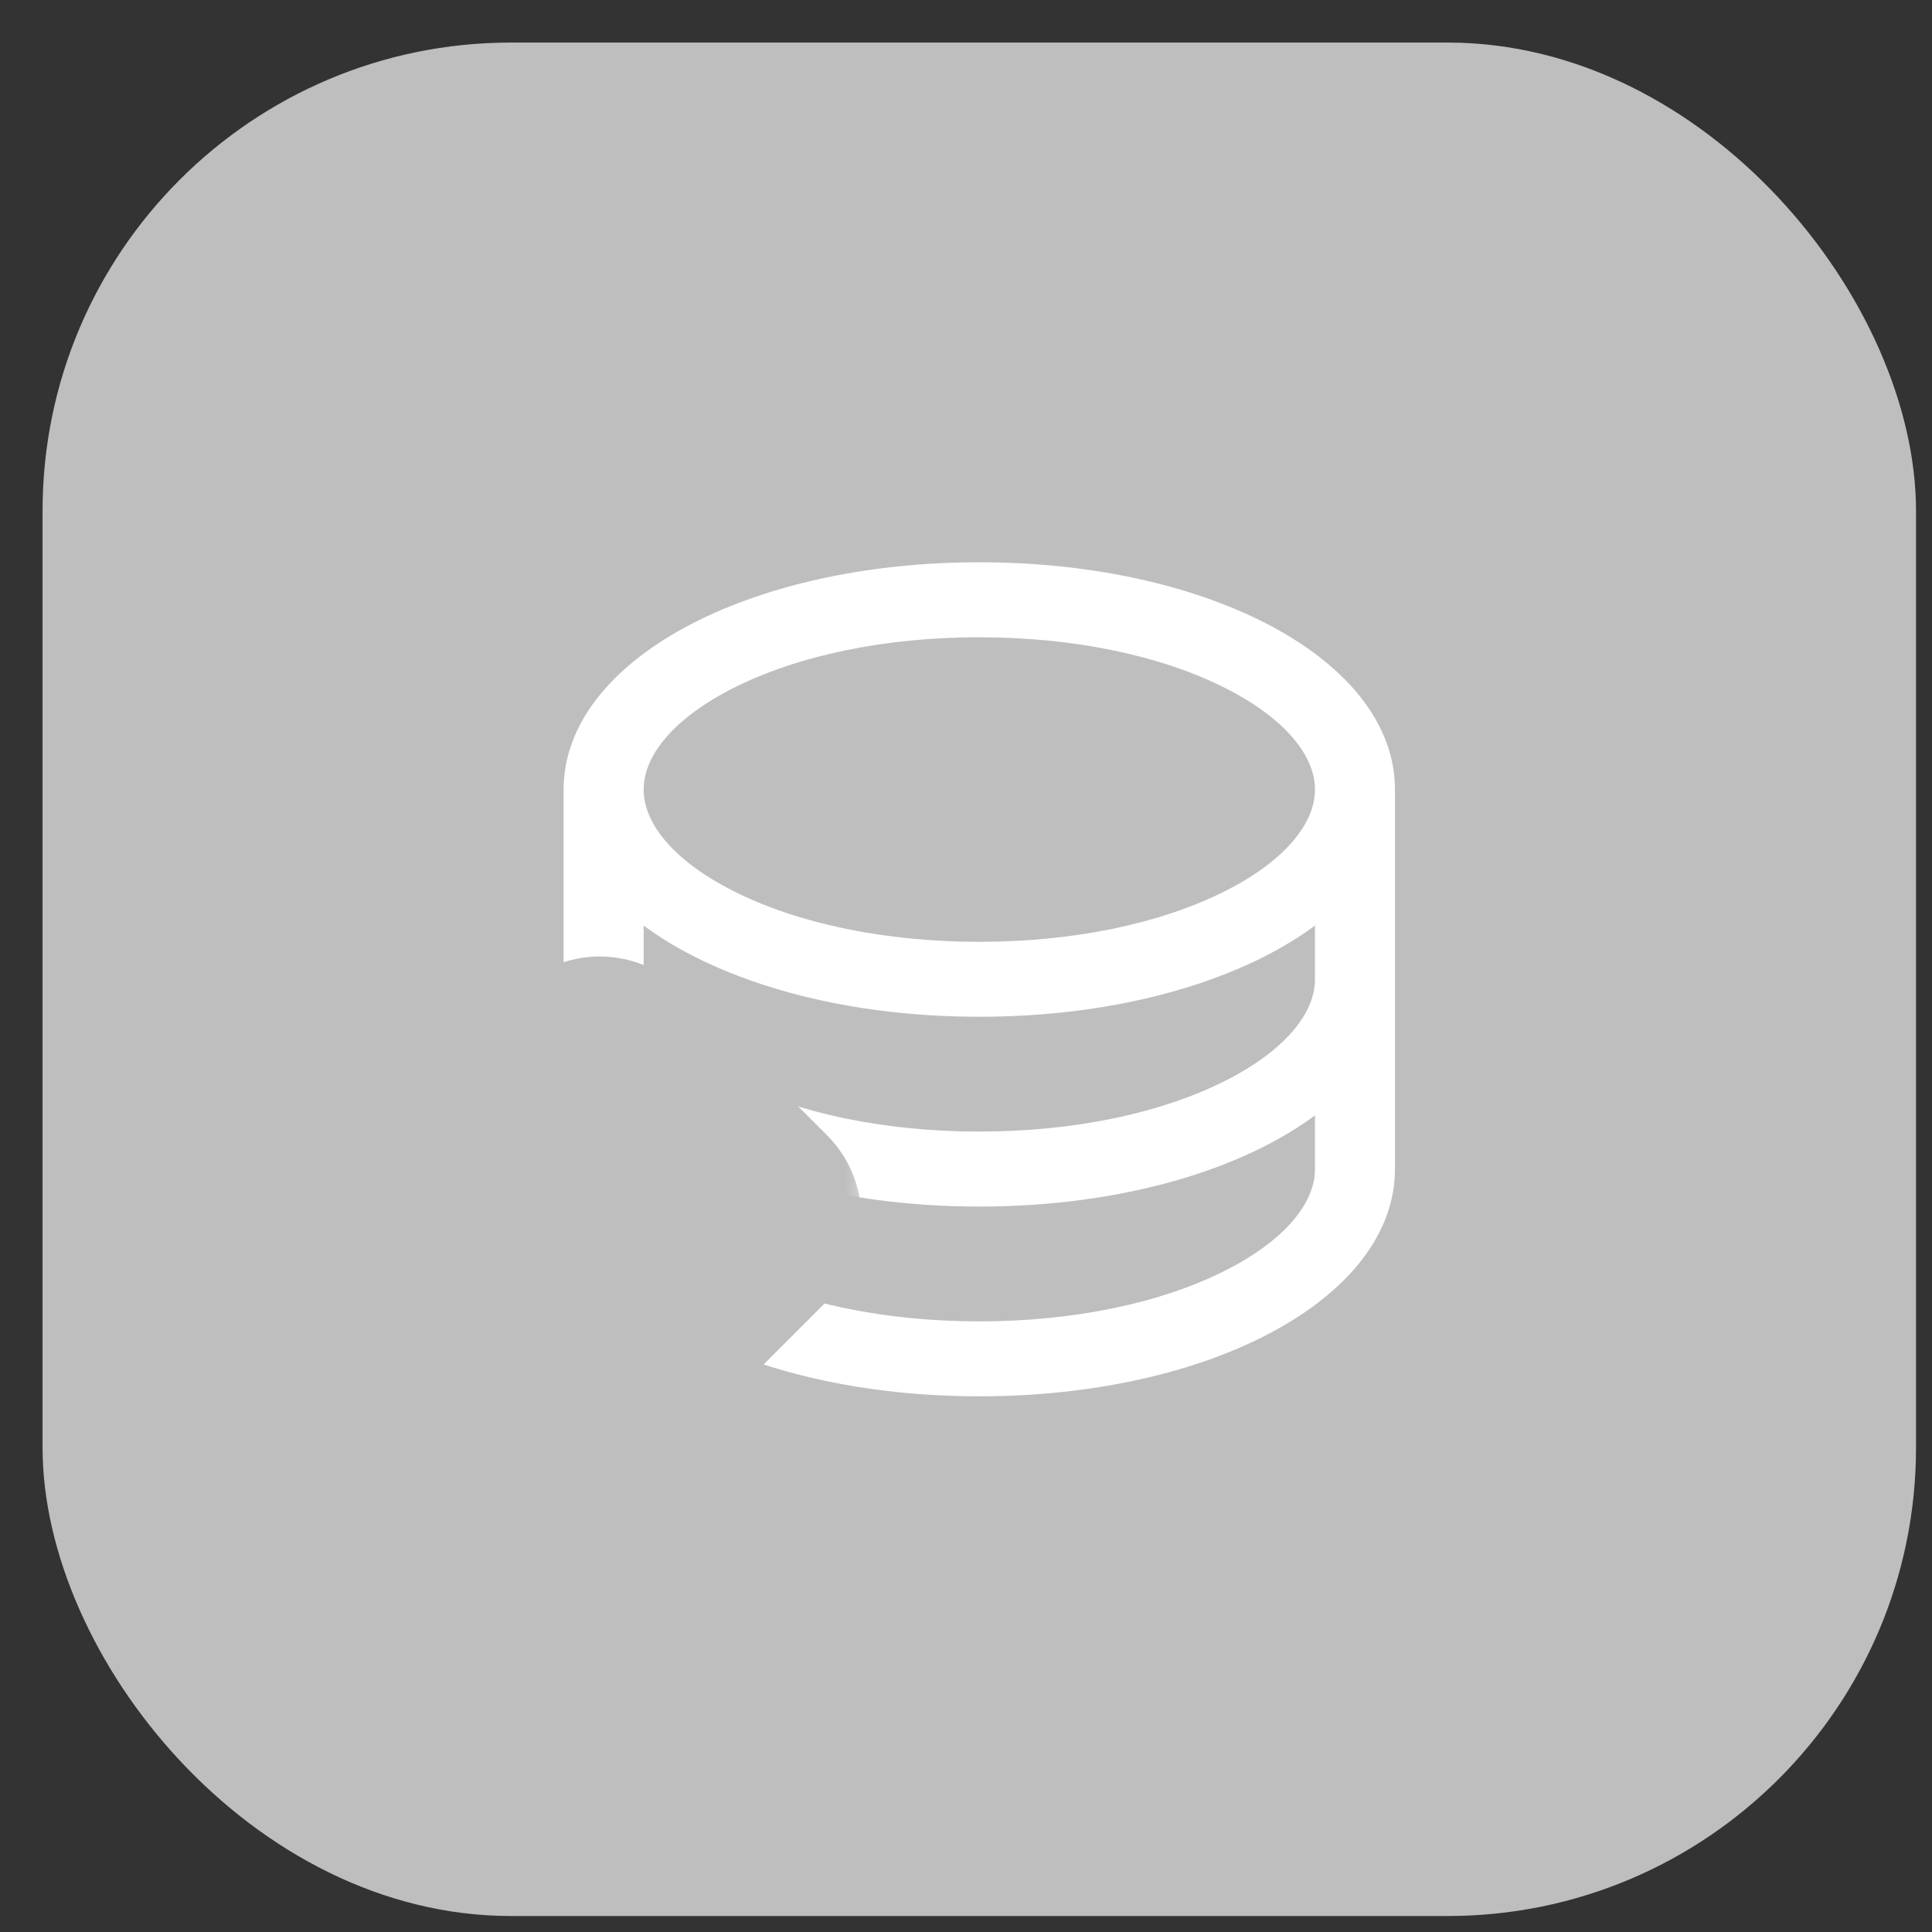 <svg width="33" height="33" viewBox="0 0 33 33" fill="none" xmlns="http://www.w3.org/2000/svg">
<rect x="0" y="0" width="33" height="33" fill="#333333" stroke="none"/>
<rect x="0.727" y="0.727" width="32" height="32" rx="8" fill="#BEBEBE"/>
<path d="M20.963 18.499L20.963 18.499C19.841 19.069 18.34 19.378 16.727 19.378C15.114 19.378 13.613 19.069 12.492 18.499L12.492 18.499C11.496 17.995 10.944 17.346 10.944 16.727V15.709C12.212 16.688 14.308 17.317 16.727 17.317C19.146 17.317 21.243 16.688 22.511 15.709V16.727C22.511 17.346 21.958 17.995 20.963 18.499ZM12.492 11.714L12.492 11.714C13.613 11.144 15.114 10.835 16.727 10.835C18.34 10.835 19.841 11.144 20.963 11.714L20.963 11.714C21.958 12.218 22.511 12.867 22.511 13.486C22.511 14.104 21.958 14.753 20.963 15.258L20.963 15.258C19.841 15.827 18.34 16.137 16.727 16.137C15.114 16.137 13.613 15.827 12.492 15.258L12.492 15.258C11.496 14.753 10.944 14.104 10.944 13.486C10.944 12.867 11.496 12.218 12.492 11.714ZM12.492 21.741L12.492 21.741C11.496 21.236 10.944 20.587 10.944 19.969V18.951C12.212 19.93 14.308 20.559 16.727 20.559C19.146 20.559 21.243 19.93 22.511 18.951V19.969C22.511 20.587 21.958 21.236 20.963 21.741L20.986 21.785L20.963 21.741C19.841 22.31 18.34 22.62 16.727 22.62C15.114 22.62 13.613 22.31 12.492 21.741ZM16.727 9.654C14.759 9.654 13.001 10.071 11.732 10.756C10.466 11.44 9.677 12.399 9.677 13.486V19.969C9.677 21.056 10.466 22.014 11.732 22.699C13.001 23.384 14.759 23.8 16.727 23.8C18.695 23.8 20.454 23.384 21.722 22.699C22.989 22.014 23.777 21.056 23.777 19.969V13.486C23.777 12.399 22.989 11.44 21.722 10.756C20.454 10.071 18.695 9.654 16.727 9.654Z" fill="white" stroke="white" stroke-width="0.1"/>
<mask id="path-3-outside-1_3221_697" maskUnits="userSpaceOnUse" x="4.933" y="15.638" width="10" height="10" fill="black">
<rect fill="white" x="4.933" y="15.638" width="10" height="10"/>
<path fill-rule="evenodd" clip-rule="evenodd" d="M13.206 20.309L10.741 17.845C10.466 17.569 10.021 17.569 9.746 17.845C9.471 18.12 9.471 18.564 9.746 18.839L11.18 20.275L7.533 20.275C7.201 20.275 6.933 20.543 6.933 20.875C6.933 21.206 7.201 21.475 7.533 21.475L11.044 21.475L9.746 22.775C9.471 23.05 9.471 23.494 9.746 23.769C10.021 24.044 10.466 24.044 10.741 23.769L13.206 21.304C13.481 21.029 13.481 20.585 13.206 20.309Z"/>
</mask>
<path fill-rule="evenodd" clip-rule="evenodd" d="M13.206 20.309L10.741 17.845C10.466 17.569 10.021 17.569 9.746 17.845C9.471 18.12 9.471 18.564 9.746 18.839L11.18 20.275L7.533 20.275C7.201 20.275 6.933 20.543 6.933 20.875C6.933 21.206 7.201 21.475 7.533 21.475L11.044 21.475L9.746 22.775C9.471 23.05 9.471 23.494 9.746 23.769C10.021 24.044 10.466 24.044 10.741 23.769L13.206 21.304C13.481 21.029 13.481 20.585 13.206 20.309Z" fill="white"/>
<path d="M10.741 17.845L9.821 18.764L9.821 18.764L10.741 17.845ZM13.206 20.309L14.125 19.39L14.125 19.39L13.206 20.309ZM9.746 18.839L10.666 17.921L10.665 17.92L9.746 18.839ZM11.18 20.275L11.18 21.575L14.316 21.575L12.099 19.356L11.18 20.275ZM7.533 20.275L7.533 21.575L7.533 21.575L7.533 20.275ZM7.533 21.475L7.533 22.775L7.533 22.775L7.533 21.475ZM11.044 21.475L11.964 22.393L14.18 20.175L11.044 20.175L11.044 21.475ZM9.746 22.775L10.665 23.694L10.666 23.693L9.746 22.775ZM10.741 23.769L9.821 22.85L9.821 22.85L10.741 23.769ZM13.206 21.304L14.125 22.224L14.125 22.224L13.206 21.304ZM9.821 18.764L12.287 21.229L14.125 19.39L11.66 16.925L9.821 18.764ZM10.665 18.764C10.433 18.996 10.054 18.996 9.821 18.764L11.66 16.925C10.877 16.142 9.609 16.142 8.827 16.925L10.665 18.764ZM10.665 17.92C10.898 18.153 10.898 18.531 10.665 18.764L8.827 16.925C8.044 17.708 8.044 18.976 8.827 19.759L10.665 17.92ZM12.099 19.356L10.666 17.921L8.826 19.758L10.26 21.193L12.099 19.356ZM7.533 21.575L11.18 21.575L11.18 18.975L7.533 18.975L7.533 21.575ZM8.233 20.875C8.233 21.261 7.919 21.575 7.533 21.575V18.975C6.483 18.975 5.633 19.825 5.633 20.875H8.233ZM7.533 20.175C7.919 20.175 8.233 20.488 8.233 20.875H5.633C5.633 21.924 6.483 22.775 7.533 22.775V20.175ZM11.044 20.175L7.533 20.175L7.533 22.775L11.044 22.775L11.044 20.175ZM10.666 23.693L11.964 22.393L10.125 20.556L8.826 21.856L10.666 23.693ZM10.665 22.85C10.898 23.083 10.898 23.461 10.665 23.694L8.827 21.855C8.044 22.638 8.044 23.906 8.827 24.689L10.665 22.85ZM9.821 22.85C10.054 22.618 10.433 22.618 10.665 22.85L8.827 24.689C9.609 25.471 10.877 25.471 11.66 24.689L9.821 22.85ZM12.287 20.385L9.821 22.85L11.66 24.689L14.125 22.224L12.287 20.385ZM12.287 21.229C12.054 20.996 12.054 20.618 12.287 20.385L14.125 22.224C14.908 21.441 14.908 20.173 14.125 19.39L12.287 21.229Z" fill="#BEBEBE" mask="url(#path-3-outside-1_3221_697)"/>
</svg>
